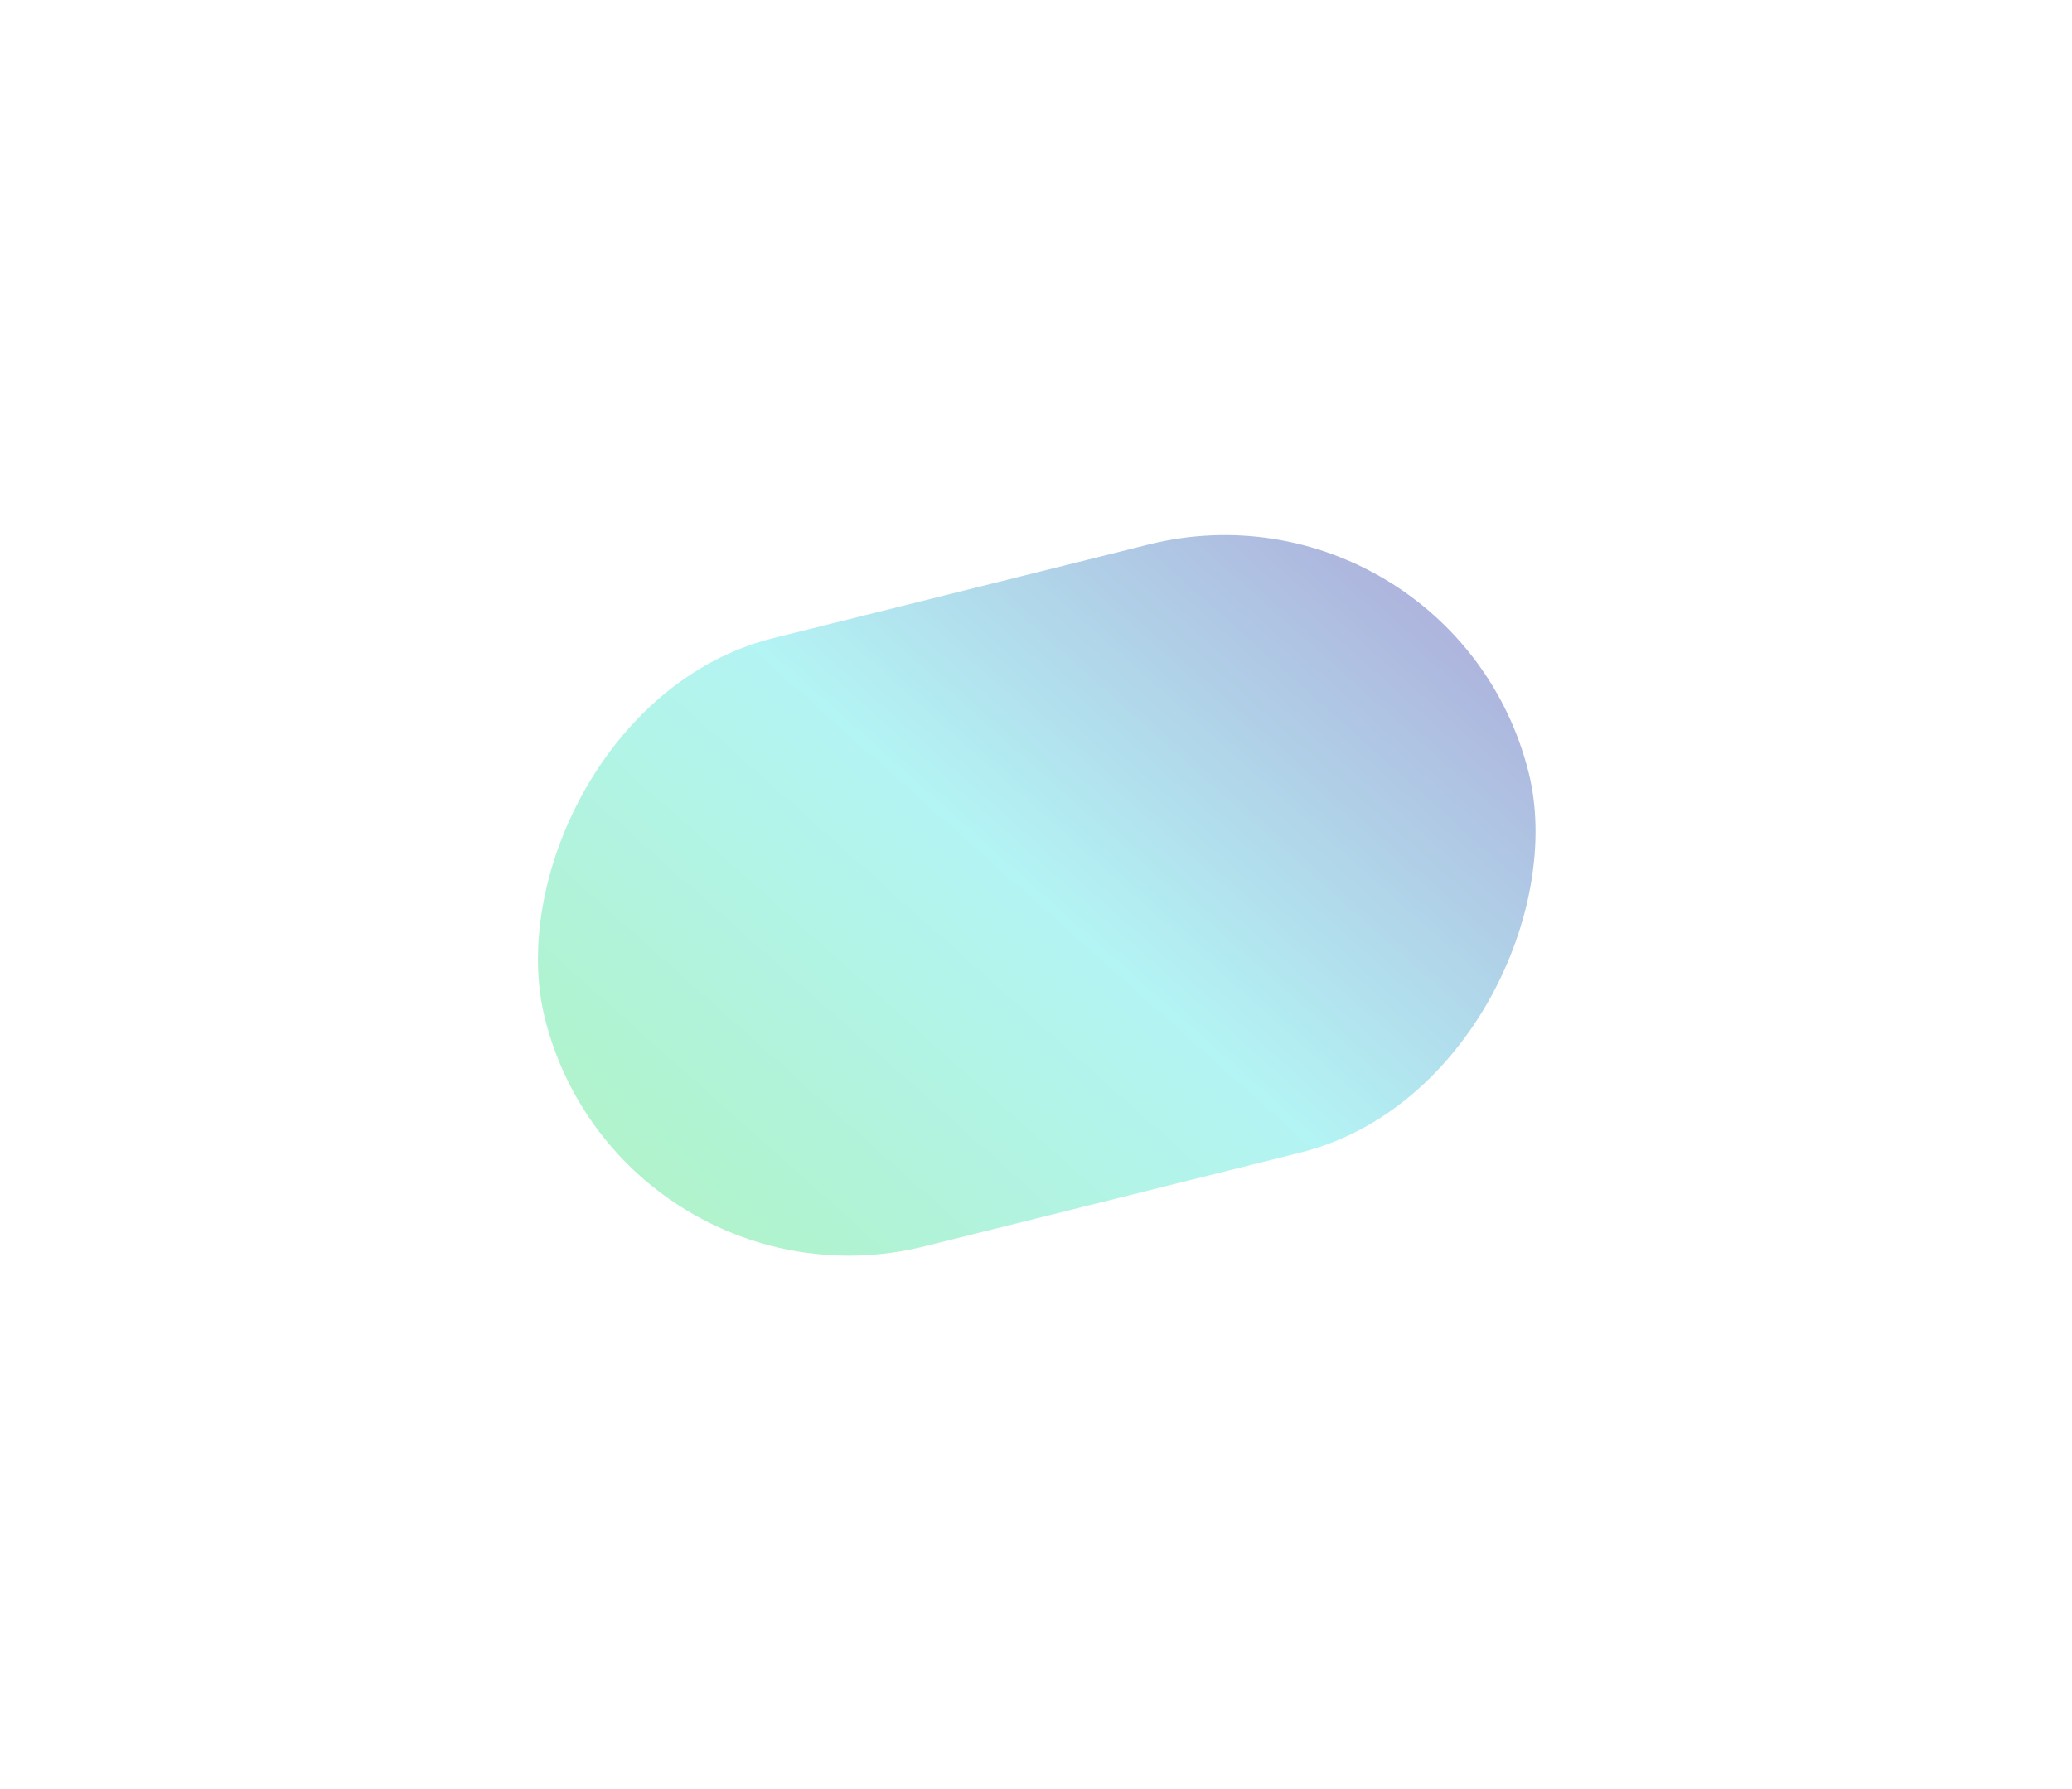 <svg width="778" height="672" viewBox="0 0 778 672" fill="none" xmlns="http://www.w3.org/2000/svg">
<g opacity="0.5" filter="url(#filter0_f_5511_5602)">
<rect width="380.849" height="235.435" rx="117.718" transform="matrix(-0.97 0.242 0.242 0.97 545.509 176)" fill="url(#paint0_linear_5511_5602)"/>
</g>
<defs>
<filter id="filter0_f_5511_5602" x="0.979" y="0.98" width="776.575" height="670.711" filterUnits="userSpaceOnUse" color-interpolation-filters="sRGB">
<feFlood flood-opacity="0" result="BackgroundImageFix"/>
<feBlend mode="normal" in="SourceGraphic" in2="BackgroundImageFix" result="shape"/>
<feGaussianBlur stdDeviation="100" result="effect1_foregroundBlur_5511_5602"/>
</filter>
<linearGradient id="paint0_linear_5511_5602" x1="-47.895" y1="-43.25" x2="450.214" y2="296.41" gradientUnits="userSpaceOnUse">
<stop stop-color="#561CA0"/>
<stop offset="0.475" stop-color="#68E9EA"/>
<stop offset="1" stop-color="#5BE759"/>
</linearGradient>
</defs>
</svg>

